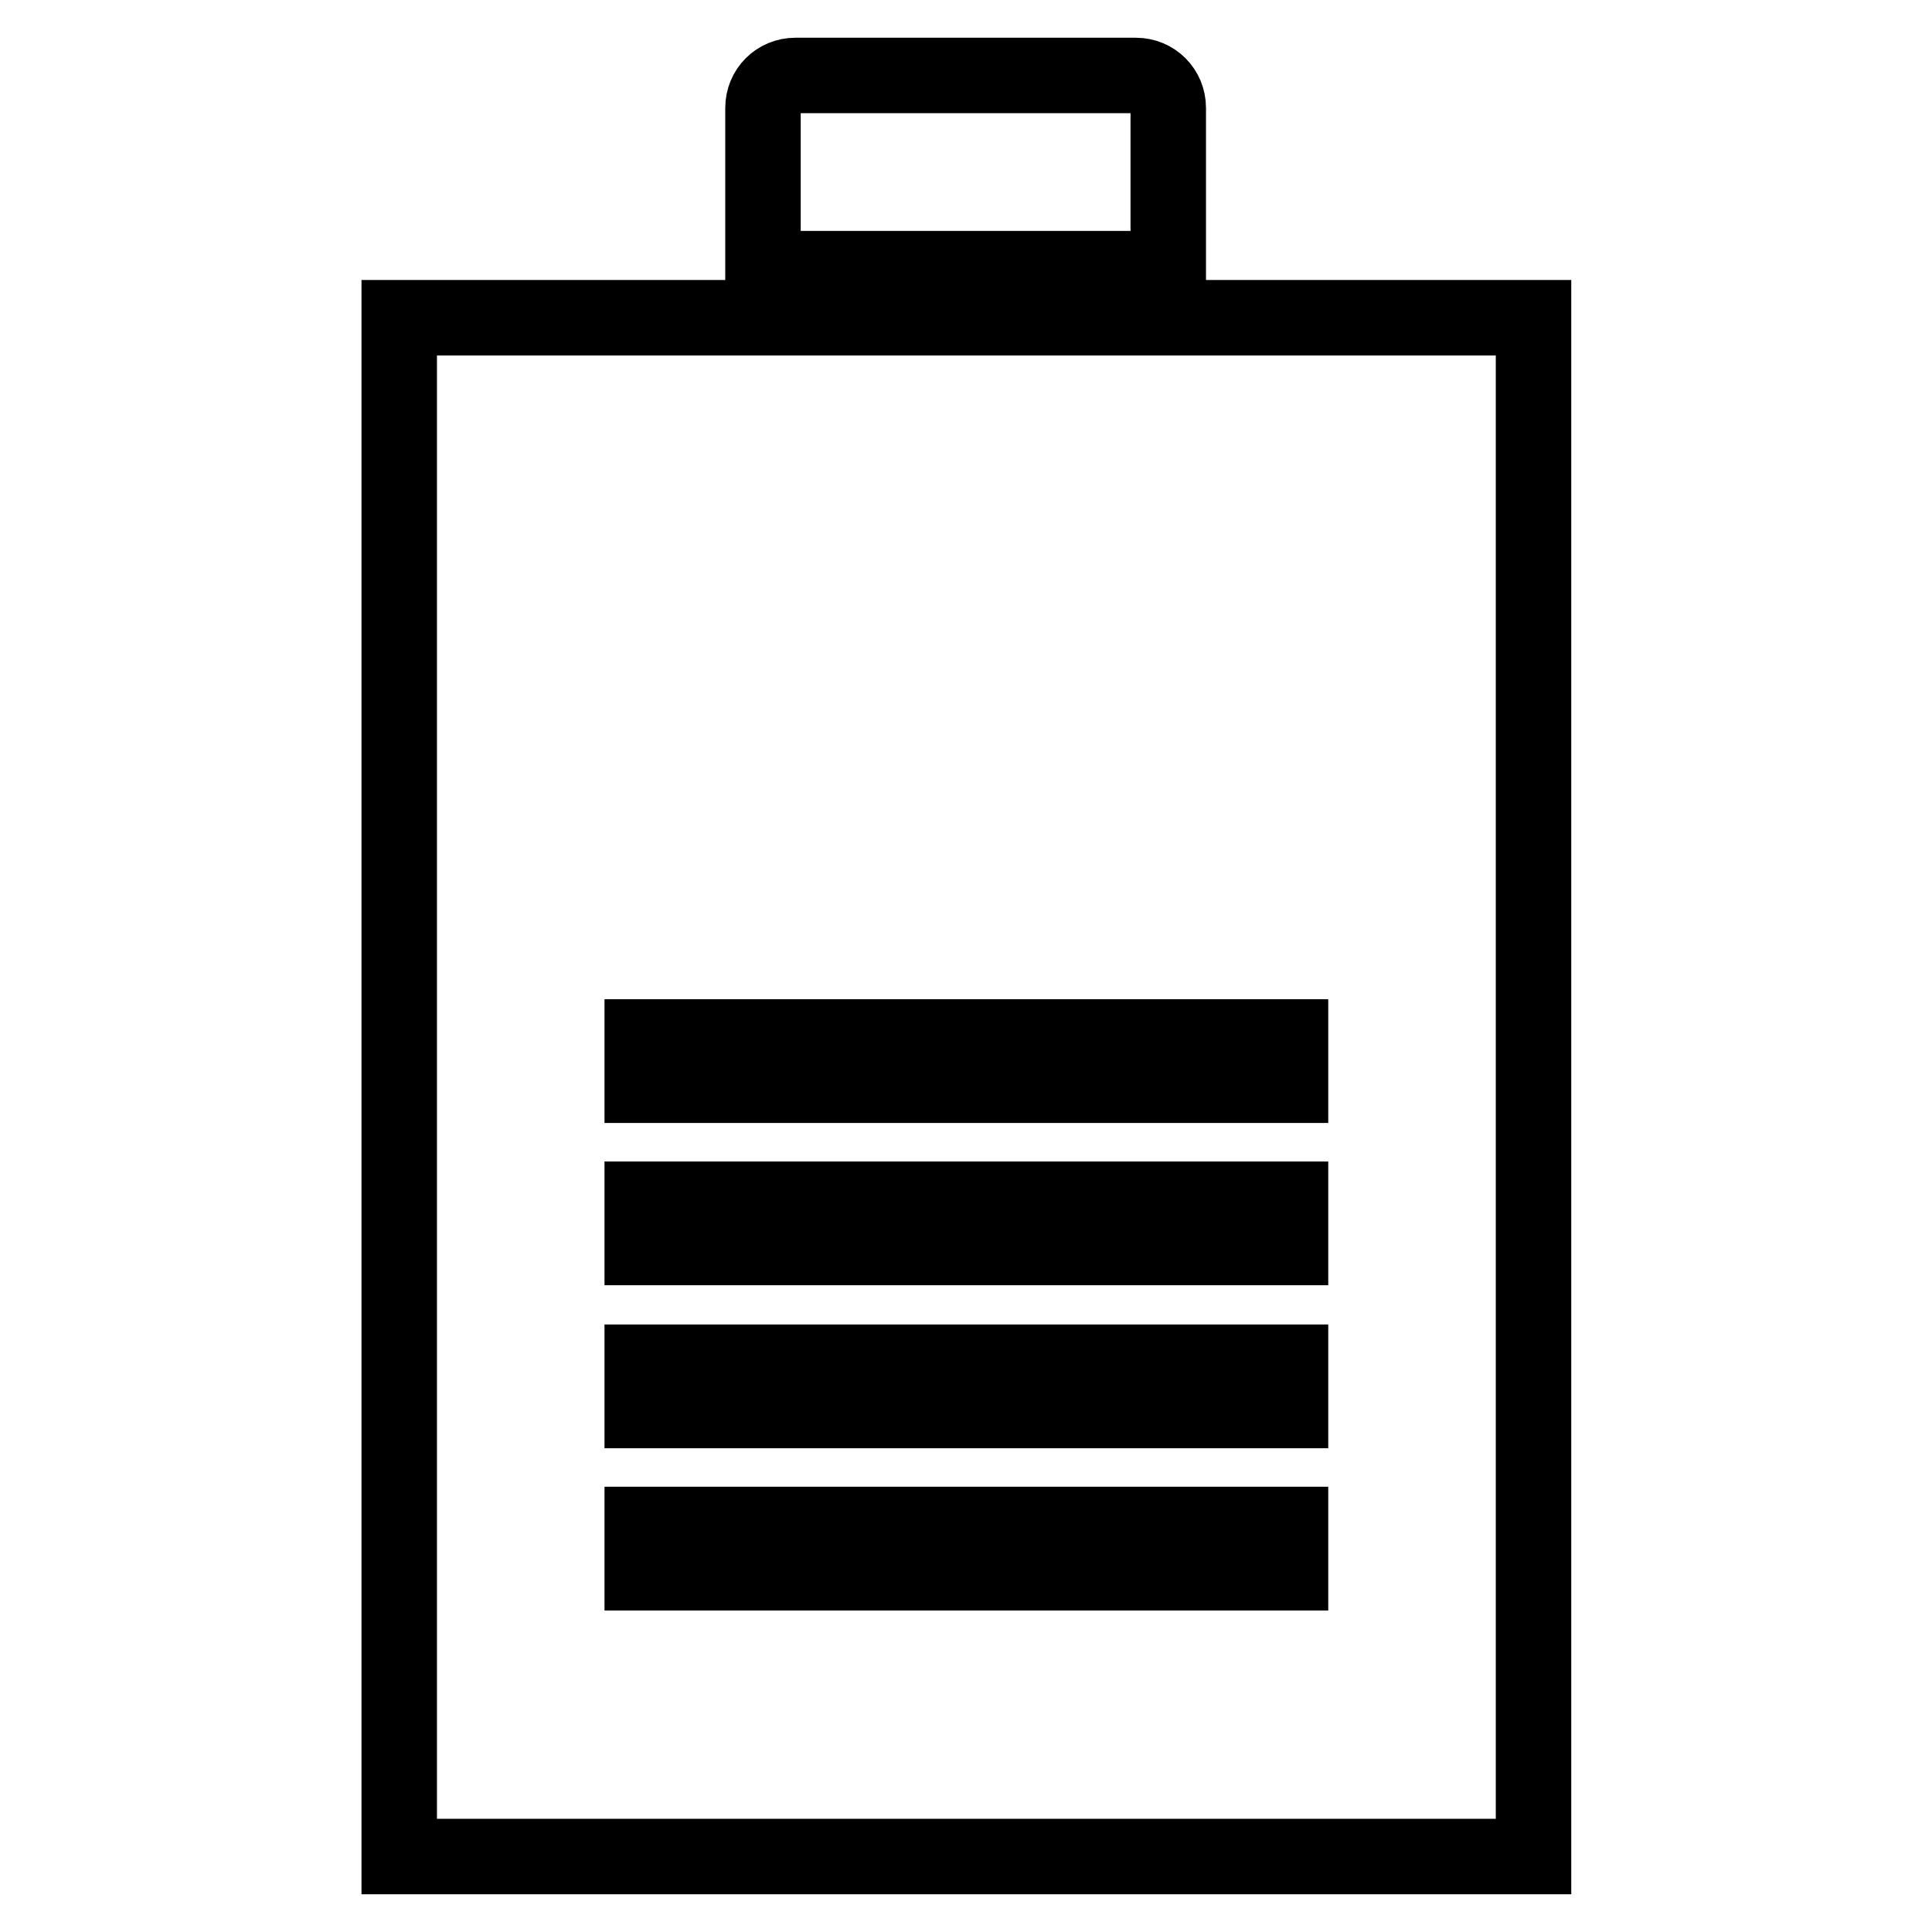<?xml version="1.0" encoding="utf-8"?>
<!-- Svg Vector Icons : http://www.onlinewebfonts.com/icon -->
<!DOCTYPE svg PUBLIC "-//W3C//DTD SVG 1.1//EN" "http://www.w3.org/Graphics/SVG/1.1/DTD/svg11.dtd">
<svg version="1.1" xmlns="http://www.w3.org/2000/svg" xmlns:xlink="http://www.w3.org/1999/xlink" x="0px" y="0px" viewBox="0 0 256 256" enable-background="new 0 0 256 256" xml:space="preserve">
<g><g><path stroke-width="10" fill-opacity="0" stroke="#000000"  d="M52.9,42.1h150.3V246H52.9V42.1L52.9,42.1z"/><path stroke-width="10" fill-opacity="0" stroke="#000000"  d="M154.8,35.6h-53.7V14.3c0-2.4,1.9-4.3,4.3-4.3h45.1c2.4,0,4.3,1.9,4.3,4.3V35.6L154.8,35.6z"/><path stroke-width="10" fill-opacity="0" stroke="#000000"  d="M85.1,137.4h85.9v6.4H85.1V137.4z"/><path stroke-width="10" fill-opacity="0" stroke="#000000"  d="M85.1,158.9h85.9v6.4H85.1V158.9z"/><path stroke-width="10" fill-opacity="0" stroke="#000000"  d="M85.1,180.5h85.9v6.4H85.1V180.5z"/><path stroke-width="10" fill-opacity="0" stroke="#000000"  d="M85.1,202h85.9v6.4H85.1V202z"/></g></g>
</svg>